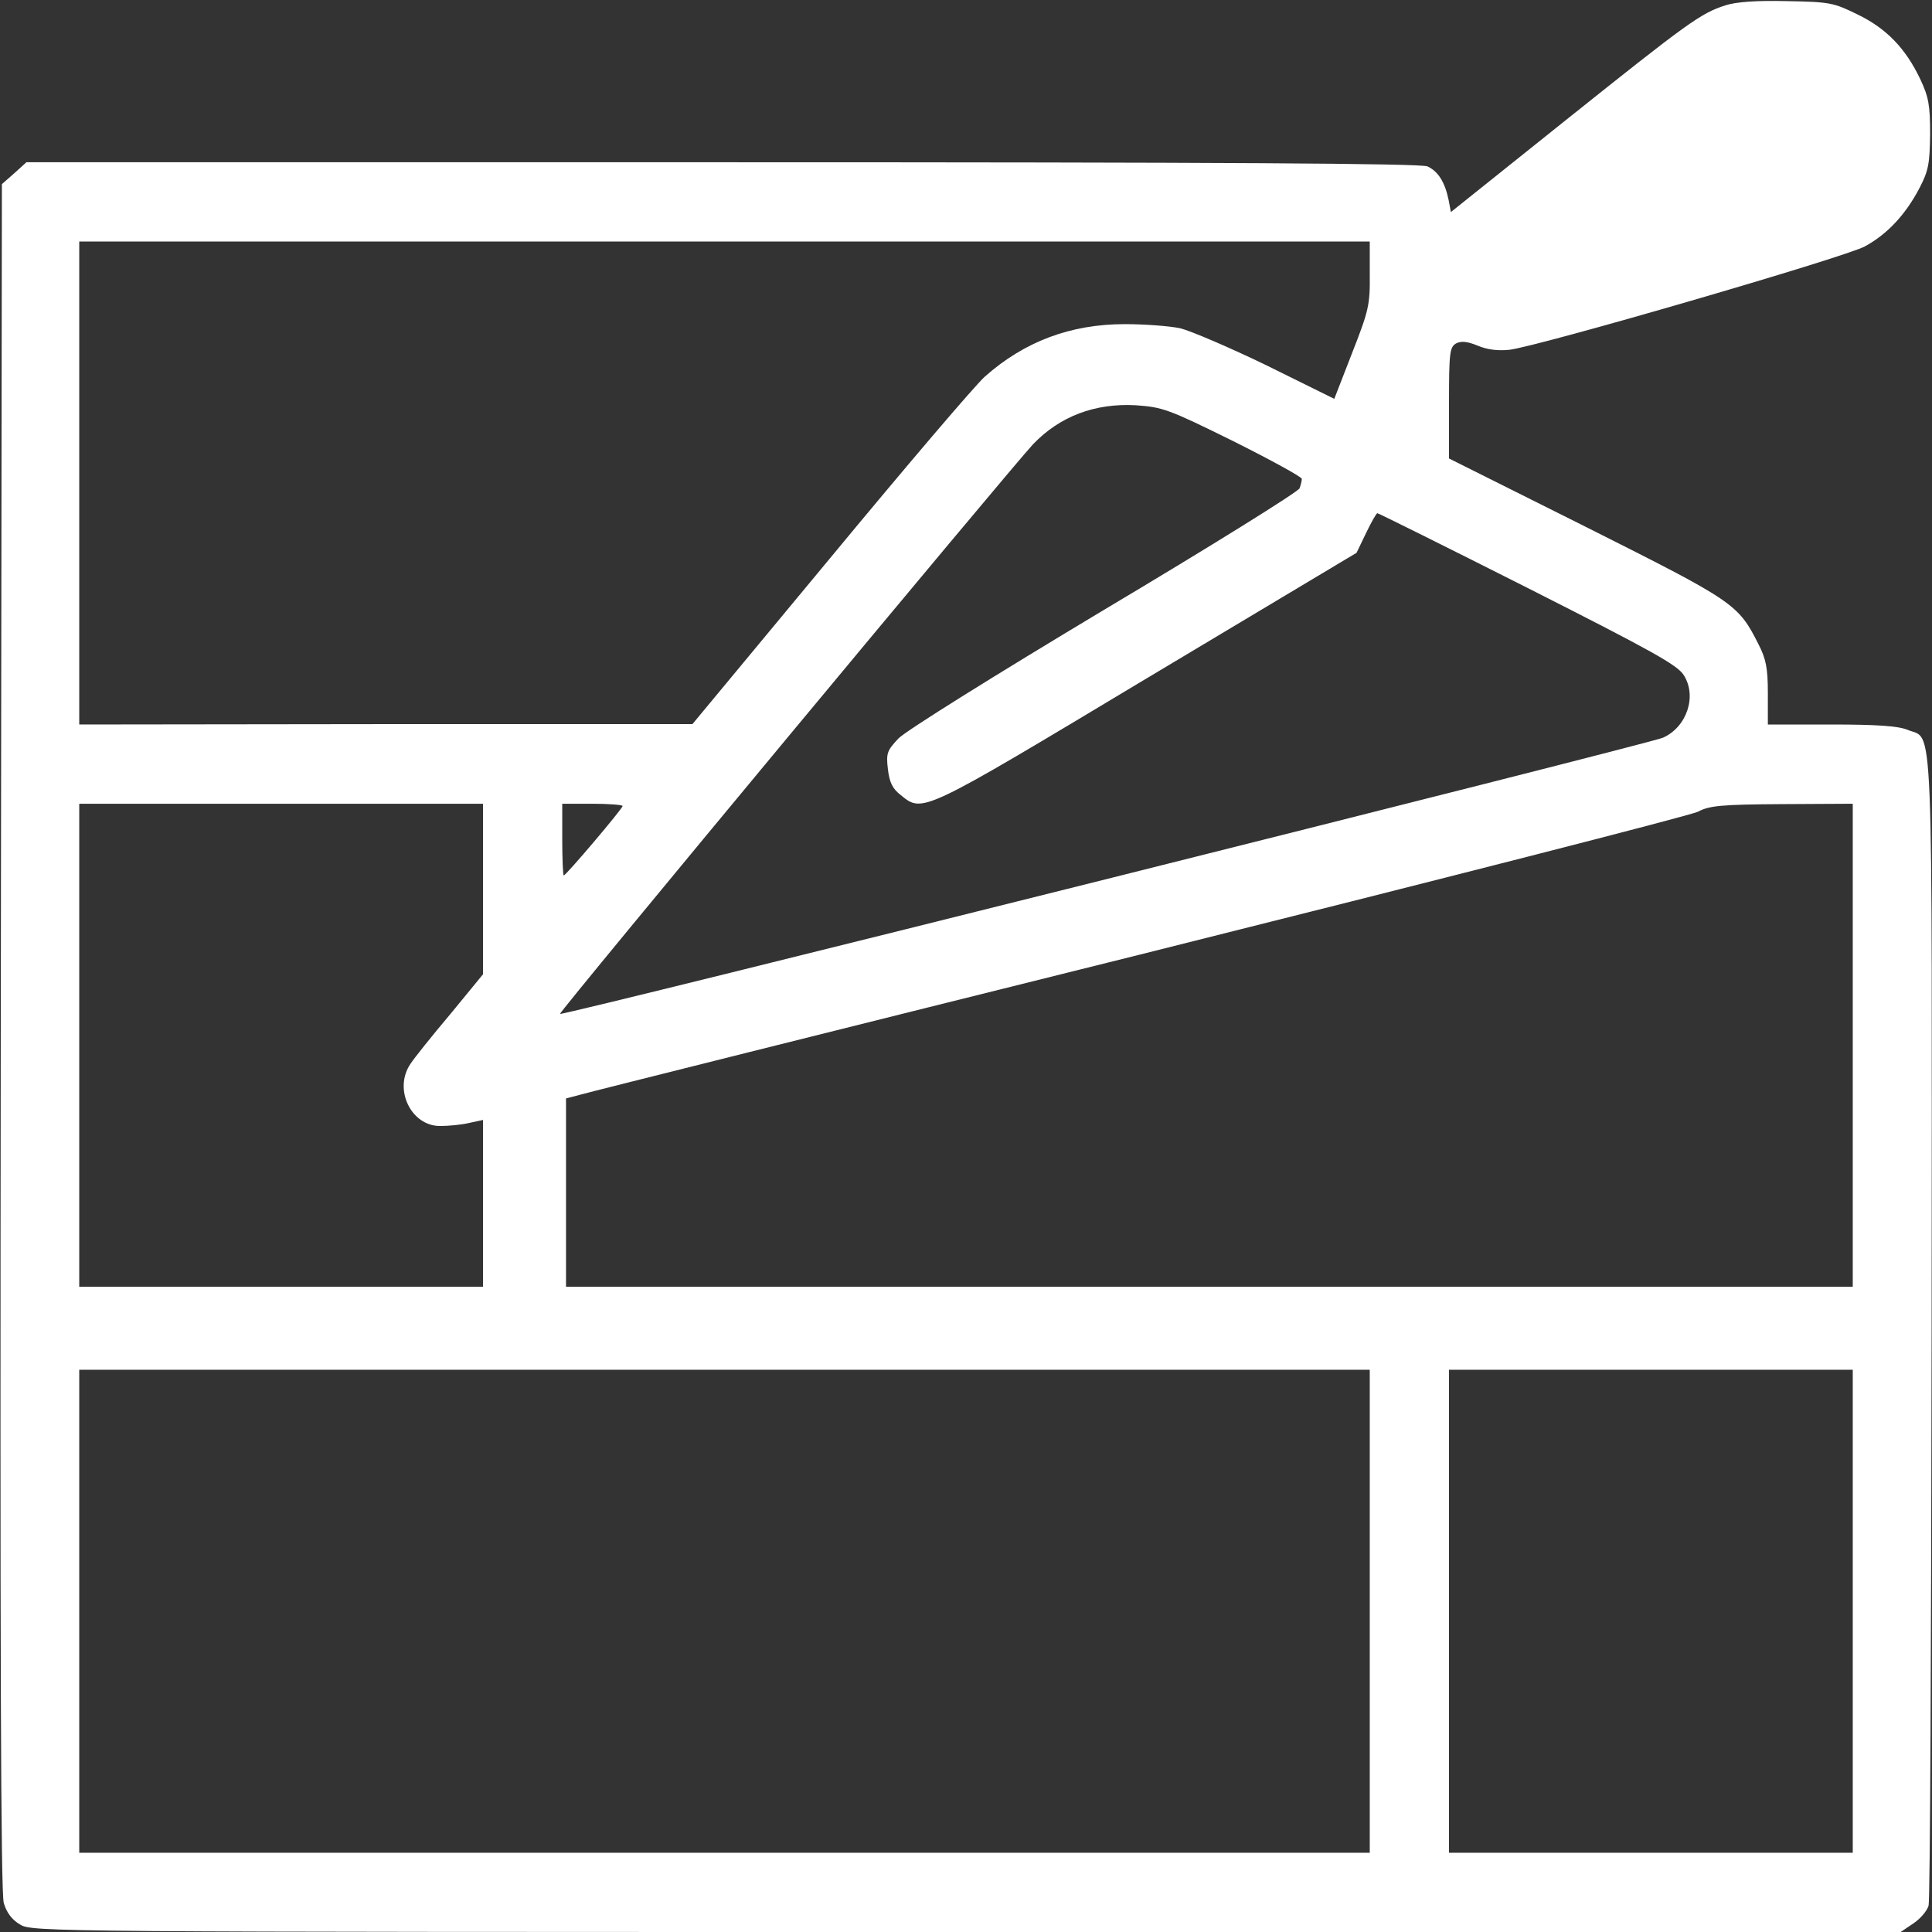 <?xml version="1.0" encoding="utf-8"?>
<svg xmlns="http://www.w3.org/2000/svg" height="512pt" preserveAspectRatio="xMidYMid meet" version="1.0" viewBox="0 0 512 512" width="512pt">

<rect x="0" y="0" width="512" height="512" fill="#333333" stroke="none"/>

<g fill="#ffffff" stroke="none" transform="translate(0,512) scale(0.1,-0.1)">
<path d="M4573 5106 c-66 -21 -100 -46 -423 -304 l-305 -244 -6 32 c-10 48&#xA;-28 76 -56 89 -17 8 -538 11 -1868 11 l-1845 0 -32 -29 -33 -29 -3 -2259 c-2&#xA;-1618 0 -2269 8 -2296 7 -25 22 -45 43 -57 31 -20 71 -20 2508 -20 l2476 0 34&#xA;23 c18 12 36 33 40 47 4 14 7 704 8 1533 1 1672 6 1553 -64 1583 -25 10 -80&#xA;14 -202 14 l-168 0 0 83 c0 67 -5 91 -25 130 -54 107 -64 113 -456 310 l-364&#xA;182 0 147 c0 135 2 148 19 158 14 7 30 5 57 -6 26 -11 54 -14 84 -11 77 9 889&#xA;245 942 274 59 32 108 84 145 155 24 46 27 65 28 143 0 77 -4 98 -26 145 -39&#xA;82 -90 135 -167 172 -63 31 -73 33 -187 35 -80 2 -134 -2 -162 -11z m-943&#xA;-713 c1 -81 -3 -97 -47 -209 l-47 -121 -178 88 c-99 48 -202 92 -230 99 -28 6&#xA;-95 11 -147 11 -144 0 -266 -46 -371 -139 -25 -22 -209 -238 -410 -481 l-365&#xA;-440 -812 0 -813 -1 0 640 0 640 1710 0 1710 0 0 -87z m-362 -442 c100 -50&#xA;182 -95 182 -100 0 -5 -3 -17 -6 -25 -3 -9 -236 -154 -518 -322 -287 -172&#xA;-526 -321 -545 -341 -30 -32 -33 -39 -28 -81 4 -35 12 -52 34 -69 59 -48 53&#xA;-50 653 310 l555 332 25 52 c14 29 27 52 30 53 3 0 182 -89 398 -198 328 -166&#xA;397 -204 414 -231 36 -56 8 -138 -55 -166 -35 -16 -2918 -738 -2923 -732 -4 4&#xA;1199 1452 1254 1510 71 74 164 109 272 103 71 -5 86 -10 258 -95z m-1988&#xA;-1187 l0 -226 -87 -106 c-49 -58 -96 -117 -105 -131 -46 -67 1 -165 78 -165&#xA;22 0 56 3 77 8 l37 8 0 -221 0 -221 -535 0 -535 0 0 640 0 640 535 0 535 0 0&#xA;-226z m370 220 c0 -7 -150 -184 -156 -184 -2 0 -4 43 -4 95 l0 95 80 0 c44 0&#xA;80 -3 80 -6z m3260 -634 l0 -640 -1705 0 -1705 0 0 250 0 249 38 10 c20 6 687&#xA;173 1482 371 795 199 1461 369 1480 379 30 16 62 19 223 20 l187 1 0 -640z&#xA;m-1280 -1500 l0 -640 -1710 0 -1710 0 0 640 0 640 1710 0 1710 0 0 -640z&#xA;m1280 0 l0 -640 -535 0 -535 0 0 640 0 640 535 0 535 0 0 -640z"/>
</g>
</svg>